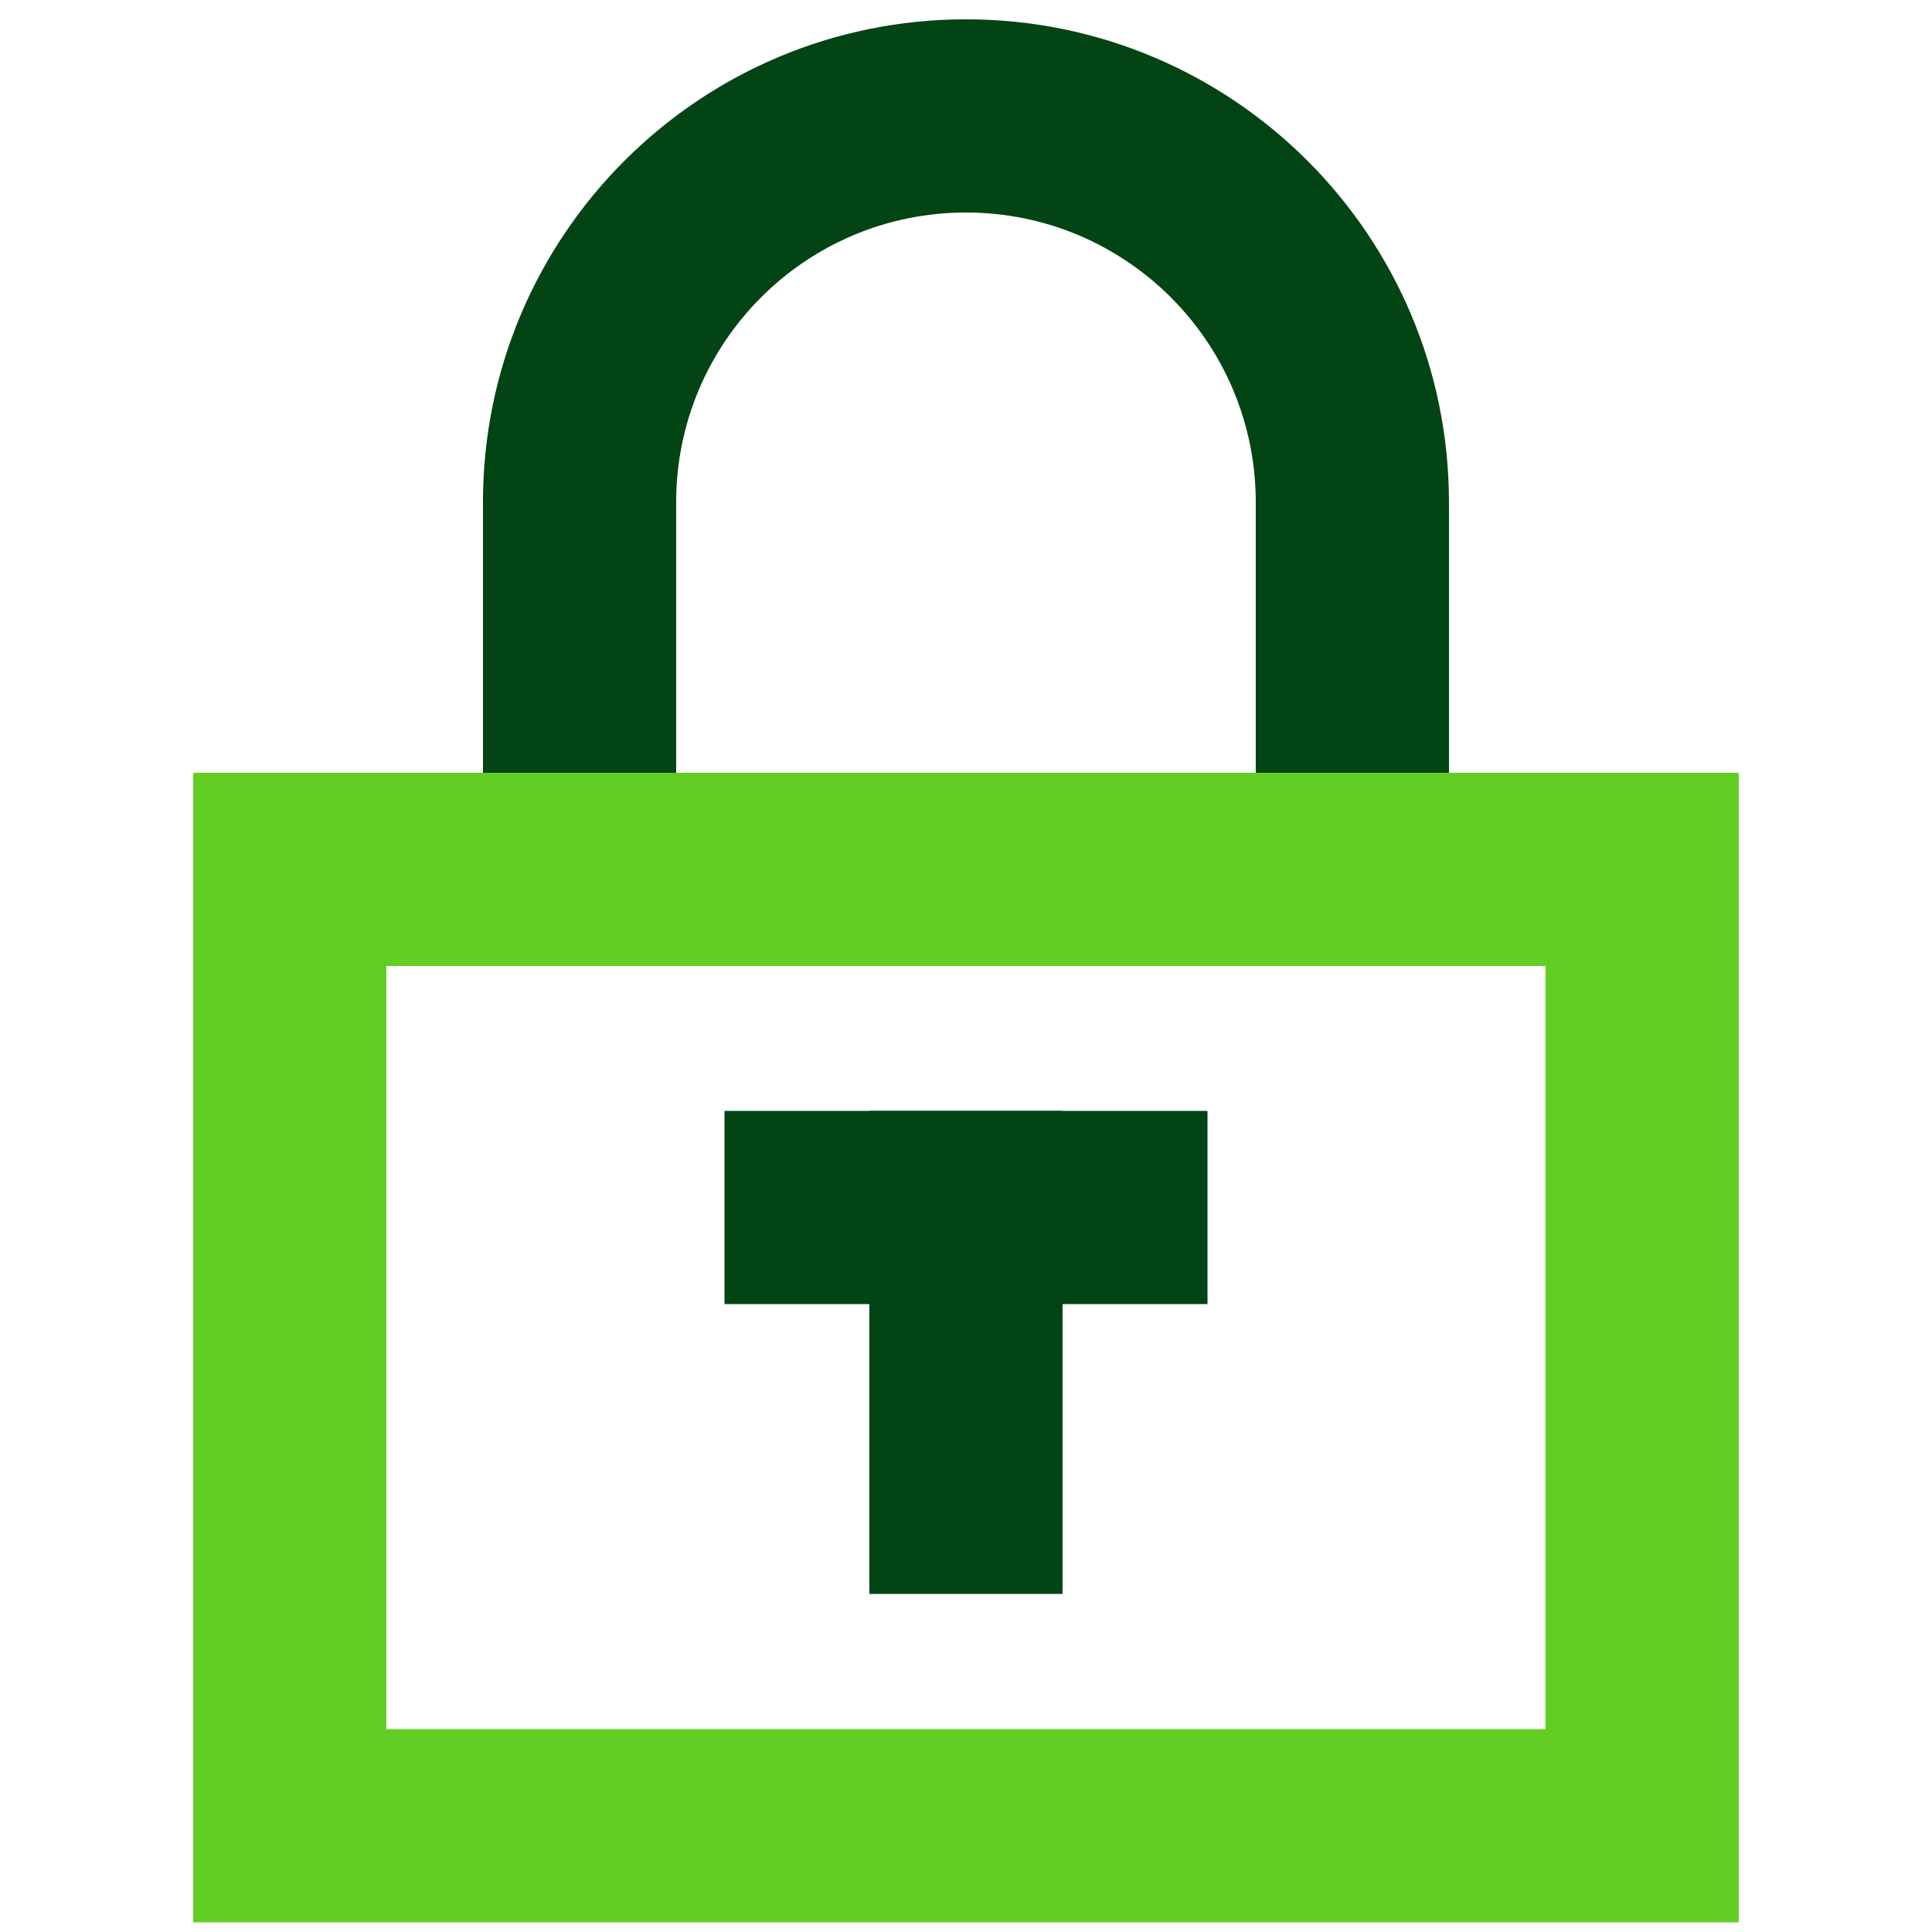 <?xml version="1.0" encoding="UTF-8"?>
<svg xmlns="http://www.w3.org/2000/svg" width="50" height="50" viewBox="0 0 50 50" fill="none">
  <path d="M7.499 22.5H42.499V47.25H7.499V22.5Z" stroke="#62CE23" stroke-width="5"></path>
  <path d="M22.499 28.75H27.499V41.25H22.499L22.499 28.75Z" fill="#024414"></path>
  <path d="M18.75 33.75L18.75 28.75L31.25 28.75L31.25 33.75L18.75 33.75Z" fill="#024414"></path>
  <path fill-rule="evenodd" clip-rule="evenodd" d="M24.999 5.5C20.857 5.5 17.499 8.858 17.499 13V20H12.499V13C12.499 6.096 18.096 0.5 24.999 0.5C31.903 0.5 37.499 6.096 37.499 13V20H32.499V13C32.499 8.858 29.142 5.5 24.999 5.5Z" fill="#024414"></path>
</svg>

